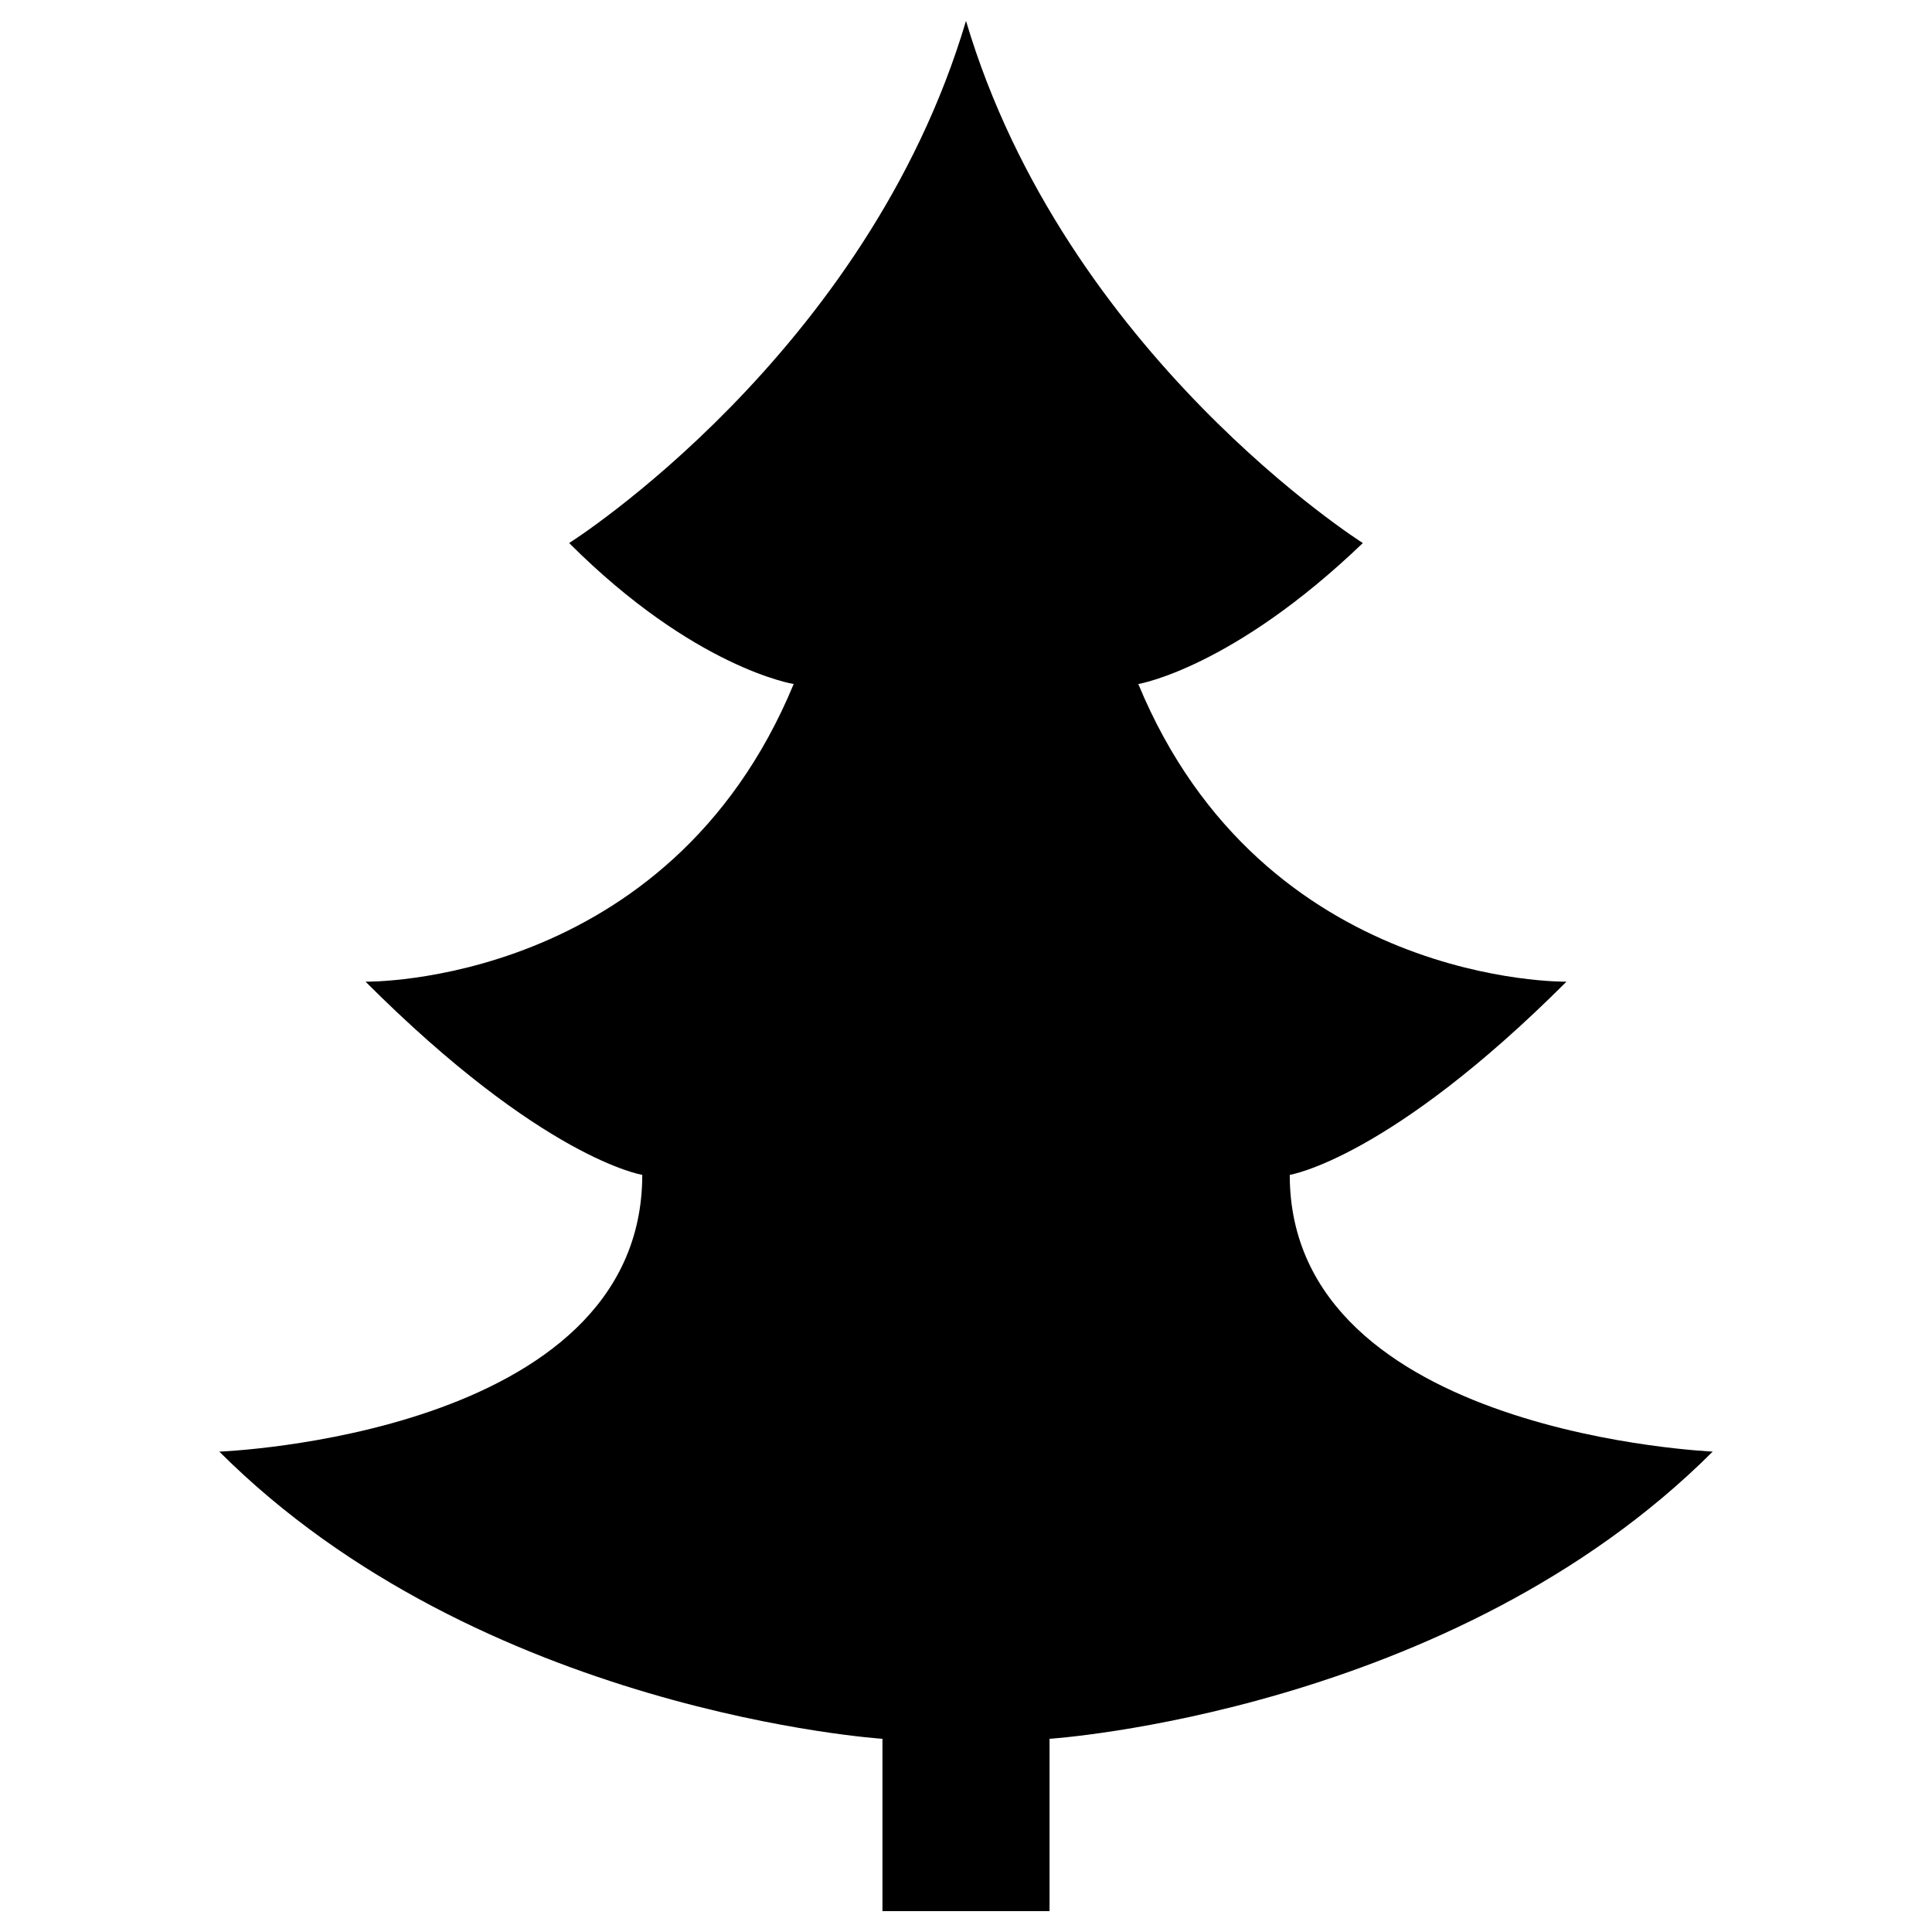 <?xml version="1.0" encoding="UTF-8" standalone="no"?>
<!-- Generator: Adobe Illustrator 22.1.0, SVG Export Plug-In . SVG Version: 6.00 Build 0)  -->

<svg
   version="1.1"
   id="Layer_4_1_"
   x="0px"
   y="0px"
   viewBox="0 0 37 37"
   style="enable-background:new 0 0 37 37;"
   xml:space="preserve"
   sodipodi:docname="Holo-Day_Bash_Icon.svg"
   inkscape:version="1.2.2 (732a01da63, 2022-12-09)"
   xmlns:inkscape="http://www.inkscape.org/namespaces/inkscape"
   xmlns:sodipodi="http://sodipodi.sourceforge.net/DTD/sodipodi-0.dtd"
   xmlns="http://www.w3.org/2000/svg"
   xmlns:svg="http://www.w3.org/2000/svg"><defs
   id="defs9" /><sodipodi:namedview
   id="namedview7"
   pagecolor="#ffffff"
   bordercolor="#000000"
   borderopacity="0.25"
   inkscape:showpageshadow="2"
   inkscape:pageopacity="0.0"
   inkscape:pagecheckerboard="0"
   inkscape:deskcolor="#d1d1d1"
   showgrid="false"
   inkscape:zoom="27.756757"
   inkscape:cx="18.5"
   inkscape:cy="18.5"
   inkscape:window-width="2560"
   inkscape:window-height="1361"
   inkscape:window-x="-9"
   inkscape:window-y="-9"
   inkscape:window-maximized="1"
   inkscape:current-layer="Layer_4_1_" />
<style
   type="text/css"
   id="style2">
	.st0{fill:#2B3B3C;}
</style>
<path
   class="st0"
   d="M24.7,22.5c0,0,1.9-0.3,5.3-3.7c0,0-5.8,0.1-8.2-5.7c0,0,1.8-0.3,4.3-2.7c0,0-5.7-3.6-7.6-10  c-1.9,6.4-7.6,10-7.6,10c2.4,2.4,4.3,2.7,4.3,2.7C12.8,18.9,7,18.8,7,18.8c3.4,3.4,5.3,3.7,5.3,3.7c0,5-8.1,5.3-8.1,5.3  c5,5,12.7,5.5,12.7,5.5v3.3h1.6h1.6v-3.3c0,0,7.7-0.5,12.7-5.5C32.9,27.8,24.7,27.5,24.7,22.5z"
   id="path4"
   style="fill:#000000" />
</svg>
